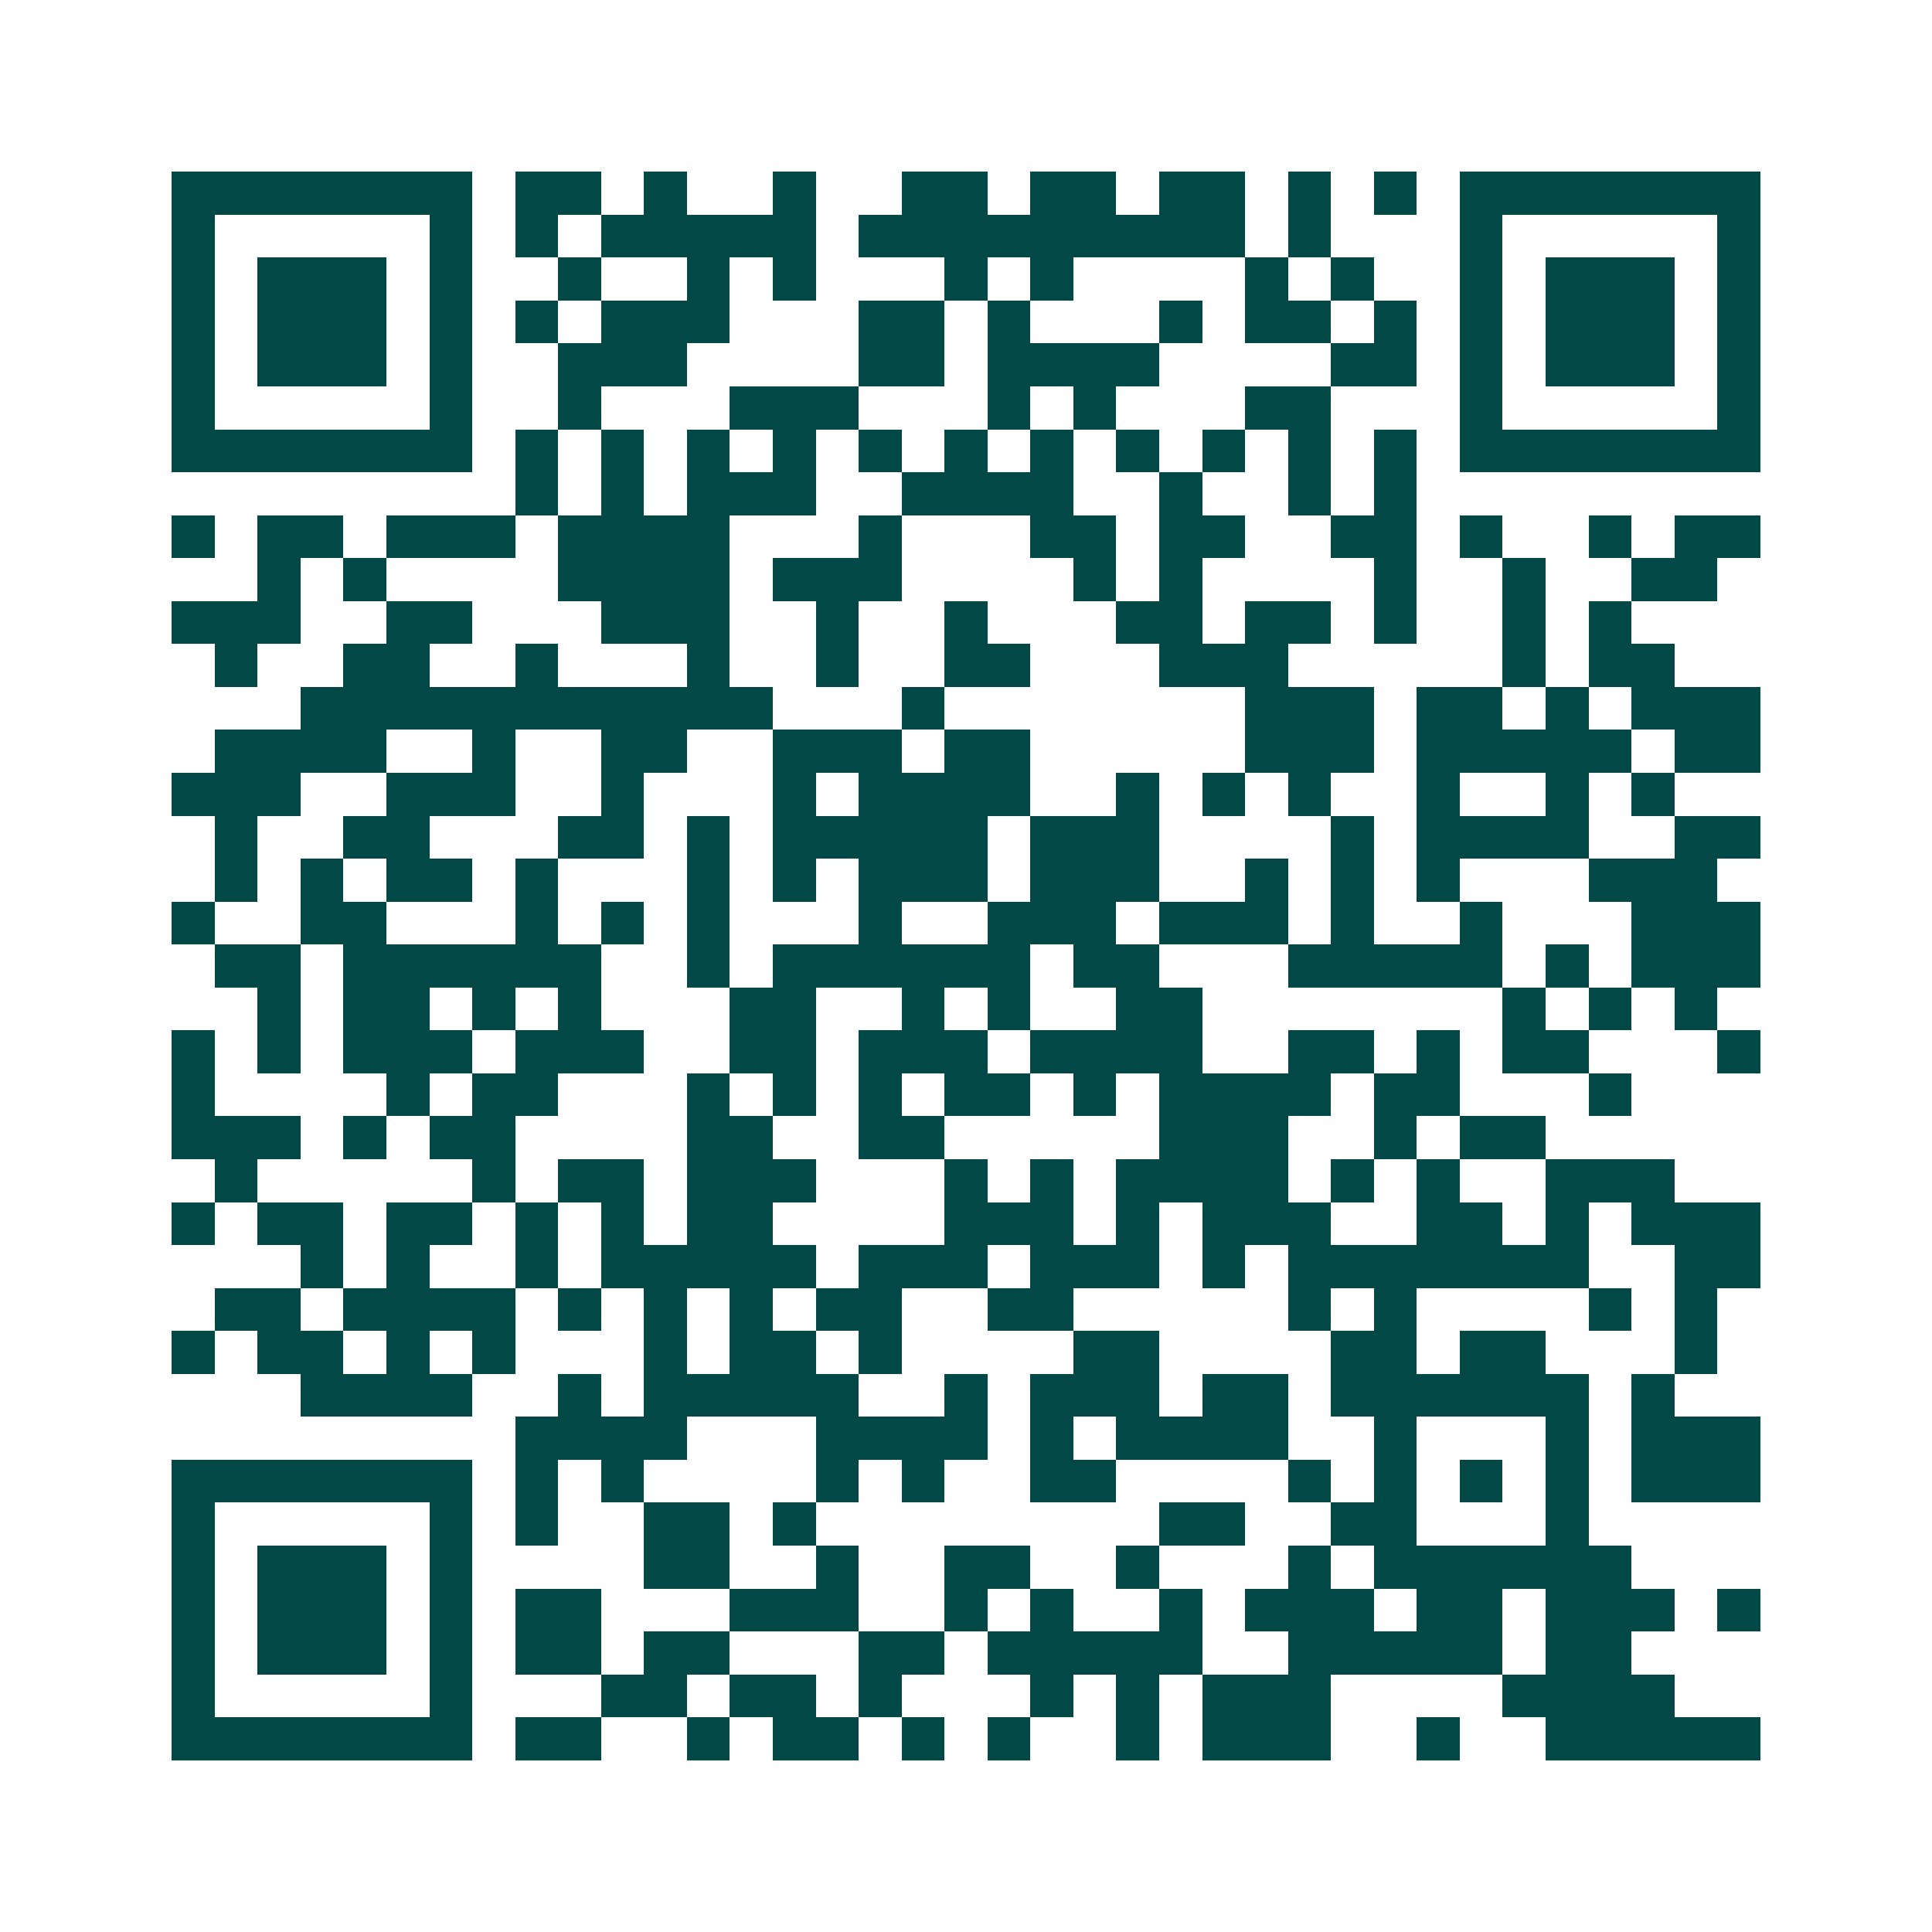 <svg xmlns="http://www.w3.org/2000/svg" width="200" height="200" viewBox="0 0 45 45" shape-rendering="crispEdges"><path fill="#ffffff" d="M0 0h45v45H0z"/><path stroke="#014847" d="M4 4.5h7m1 0h2m1 0h1m2 0h1m2 0h2m1 0h2m1 0h2m1 0h1m1 0h1m1 0h7M4 5.5h1m5 0h1m1 0h1m1 0h5m1 0h9m1 0h1m3 0h1m5 0h1M4 6.5h1m1 0h3m1 0h1m2 0h1m2 0h1m1 0h1m3 0h1m1 0h1m4 0h1m1 0h1m2 0h1m1 0h3m1 0h1M4 7.5h1m1 0h3m1 0h1m1 0h1m1 0h3m3 0h2m1 0h1m3 0h1m1 0h2m1 0h1m1 0h1m1 0h3m1 0h1M4 8.5h1m1 0h3m1 0h1m2 0h3m4 0h2m1 0h4m4 0h2m1 0h1m1 0h3m1 0h1M4 9.5h1m5 0h1m2 0h1m3 0h3m3 0h1m1 0h1m3 0h2m3 0h1m5 0h1M4 10.5h7m1 0h1m1 0h1m1 0h1m1 0h1m1 0h1m1 0h1m1 0h1m1 0h1m1 0h1m1 0h1m1 0h1m1 0h7M12 11.5h1m1 0h1m1 0h3m2 0h4m2 0h1m2 0h1m1 0h1M4 12.5h1m1 0h2m1 0h3m1 0h4m3 0h1m3 0h2m1 0h2m2 0h2m1 0h1m2 0h1m1 0h2M6 13.5h1m1 0h1m4 0h4m1 0h3m4 0h1m1 0h1m4 0h1m2 0h1m2 0h2M4 14.5h3m2 0h2m3 0h3m2 0h1m2 0h1m3 0h2m1 0h2m1 0h1m2 0h1m1 0h1M5 15.5h1m2 0h2m2 0h1m3 0h1m2 0h1m2 0h2m3 0h3m5 0h1m1 0h2M7 16.5h11m3 0h1m7 0h3m1 0h2m1 0h1m1 0h3M5 17.5h4m2 0h1m2 0h2m2 0h3m1 0h2m5 0h3m1 0h5m1 0h2M4 18.5h3m2 0h3m2 0h1m3 0h1m1 0h4m2 0h1m1 0h1m1 0h1m2 0h1m2 0h1m1 0h1M5 19.5h1m2 0h2m3 0h2m1 0h1m1 0h5m1 0h3m4 0h1m1 0h4m2 0h2M5 20.5h1m1 0h1m1 0h2m1 0h1m3 0h1m1 0h1m1 0h3m1 0h3m2 0h1m1 0h1m1 0h1m3 0h3M4 21.5h1m2 0h2m3 0h1m1 0h1m1 0h1m3 0h1m2 0h3m1 0h3m1 0h1m2 0h1m3 0h3M5 22.5h2m1 0h6m2 0h1m1 0h6m1 0h2m3 0h5m1 0h1m1 0h3M6 23.5h1m1 0h2m1 0h1m1 0h1m3 0h2m2 0h1m1 0h1m2 0h2m7 0h1m1 0h1m1 0h1M4 24.5h1m1 0h1m1 0h3m1 0h3m2 0h2m1 0h3m1 0h4m2 0h2m1 0h1m1 0h2m3 0h1M4 25.5h1m4 0h1m1 0h2m3 0h1m1 0h1m1 0h1m1 0h2m1 0h1m1 0h4m1 0h2m3 0h1M4 26.5h3m1 0h1m1 0h2m4 0h2m2 0h2m5 0h3m2 0h1m1 0h2M5 27.5h1m5 0h1m1 0h2m1 0h3m3 0h1m1 0h1m1 0h4m1 0h1m1 0h1m2 0h3M4 28.5h1m1 0h2m1 0h2m1 0h1m1 0h1m1 0h2m4 0h3m1 0h1m1 0h3m2 0h2m1 0h1m1 0h3M7 29.5h1m1 0h1m2 0h1m1 0h5m1 0h3m1 0h3m1 0h1m1 0h7m2 0h2M5 30.5h2m1 0h4m1 0h1m1 0h1m1 0h1m1 0h2m2 0h2m5 0h1m1 0h1m4 0h1m1 0h1M4 31.5h1m1 0h2m1 0h1m1 0h1m3 0h1m1 0h2m1 0h1m4 0h2m4 0h2m1 0h2m3 0h1M7 32.5h4m2 0h1m1 0h5m2 0h1m1 0h3m1 0h2m1 0h6m1 0h1M12 33.5h4m3 0h4m1 0h1m1 0h4m2 0h1m3 0h1m1 0h3M4 34.5h7m1 0h1m1 0h1m4 0h1m1 0h1m2 0h2m4 0h1m1 0h1m1 0h1m1 0h1m1 0h3M4 35.5h1m5 0h1m1 0h1m2 0h2m1 0h1m8 0h2m2 0h2m3 0h1M4 36.5h1m1 0h3m1 0h1m4 0h2m2 0h1m2 0h2m2 0h1m3 0h1m1 0h6M4 37.5h1m1 0h3m1 0h1m1 0h2m3 0h3m2 0h1m1 0h1m2 0h1m1 0h3m1 0h2m1 0h3m1 0h1M4 38.5h1m1 0h3m1 0h1m1 0h2m1 0h2m3 0h2m1 0h5m2 0h5m1 0h2M4 39.5h1m5 0h1m3 0h2m1 0h2m1 0h1m3 0h1m1 0h1m1 0h3m4 0h4M4 40.5h7m1 0h2m2 0h1m1 0h2m1 0h1m1 0h1m2 0h1m1 0h3m2 0h1m2 0h5"/></svg>

